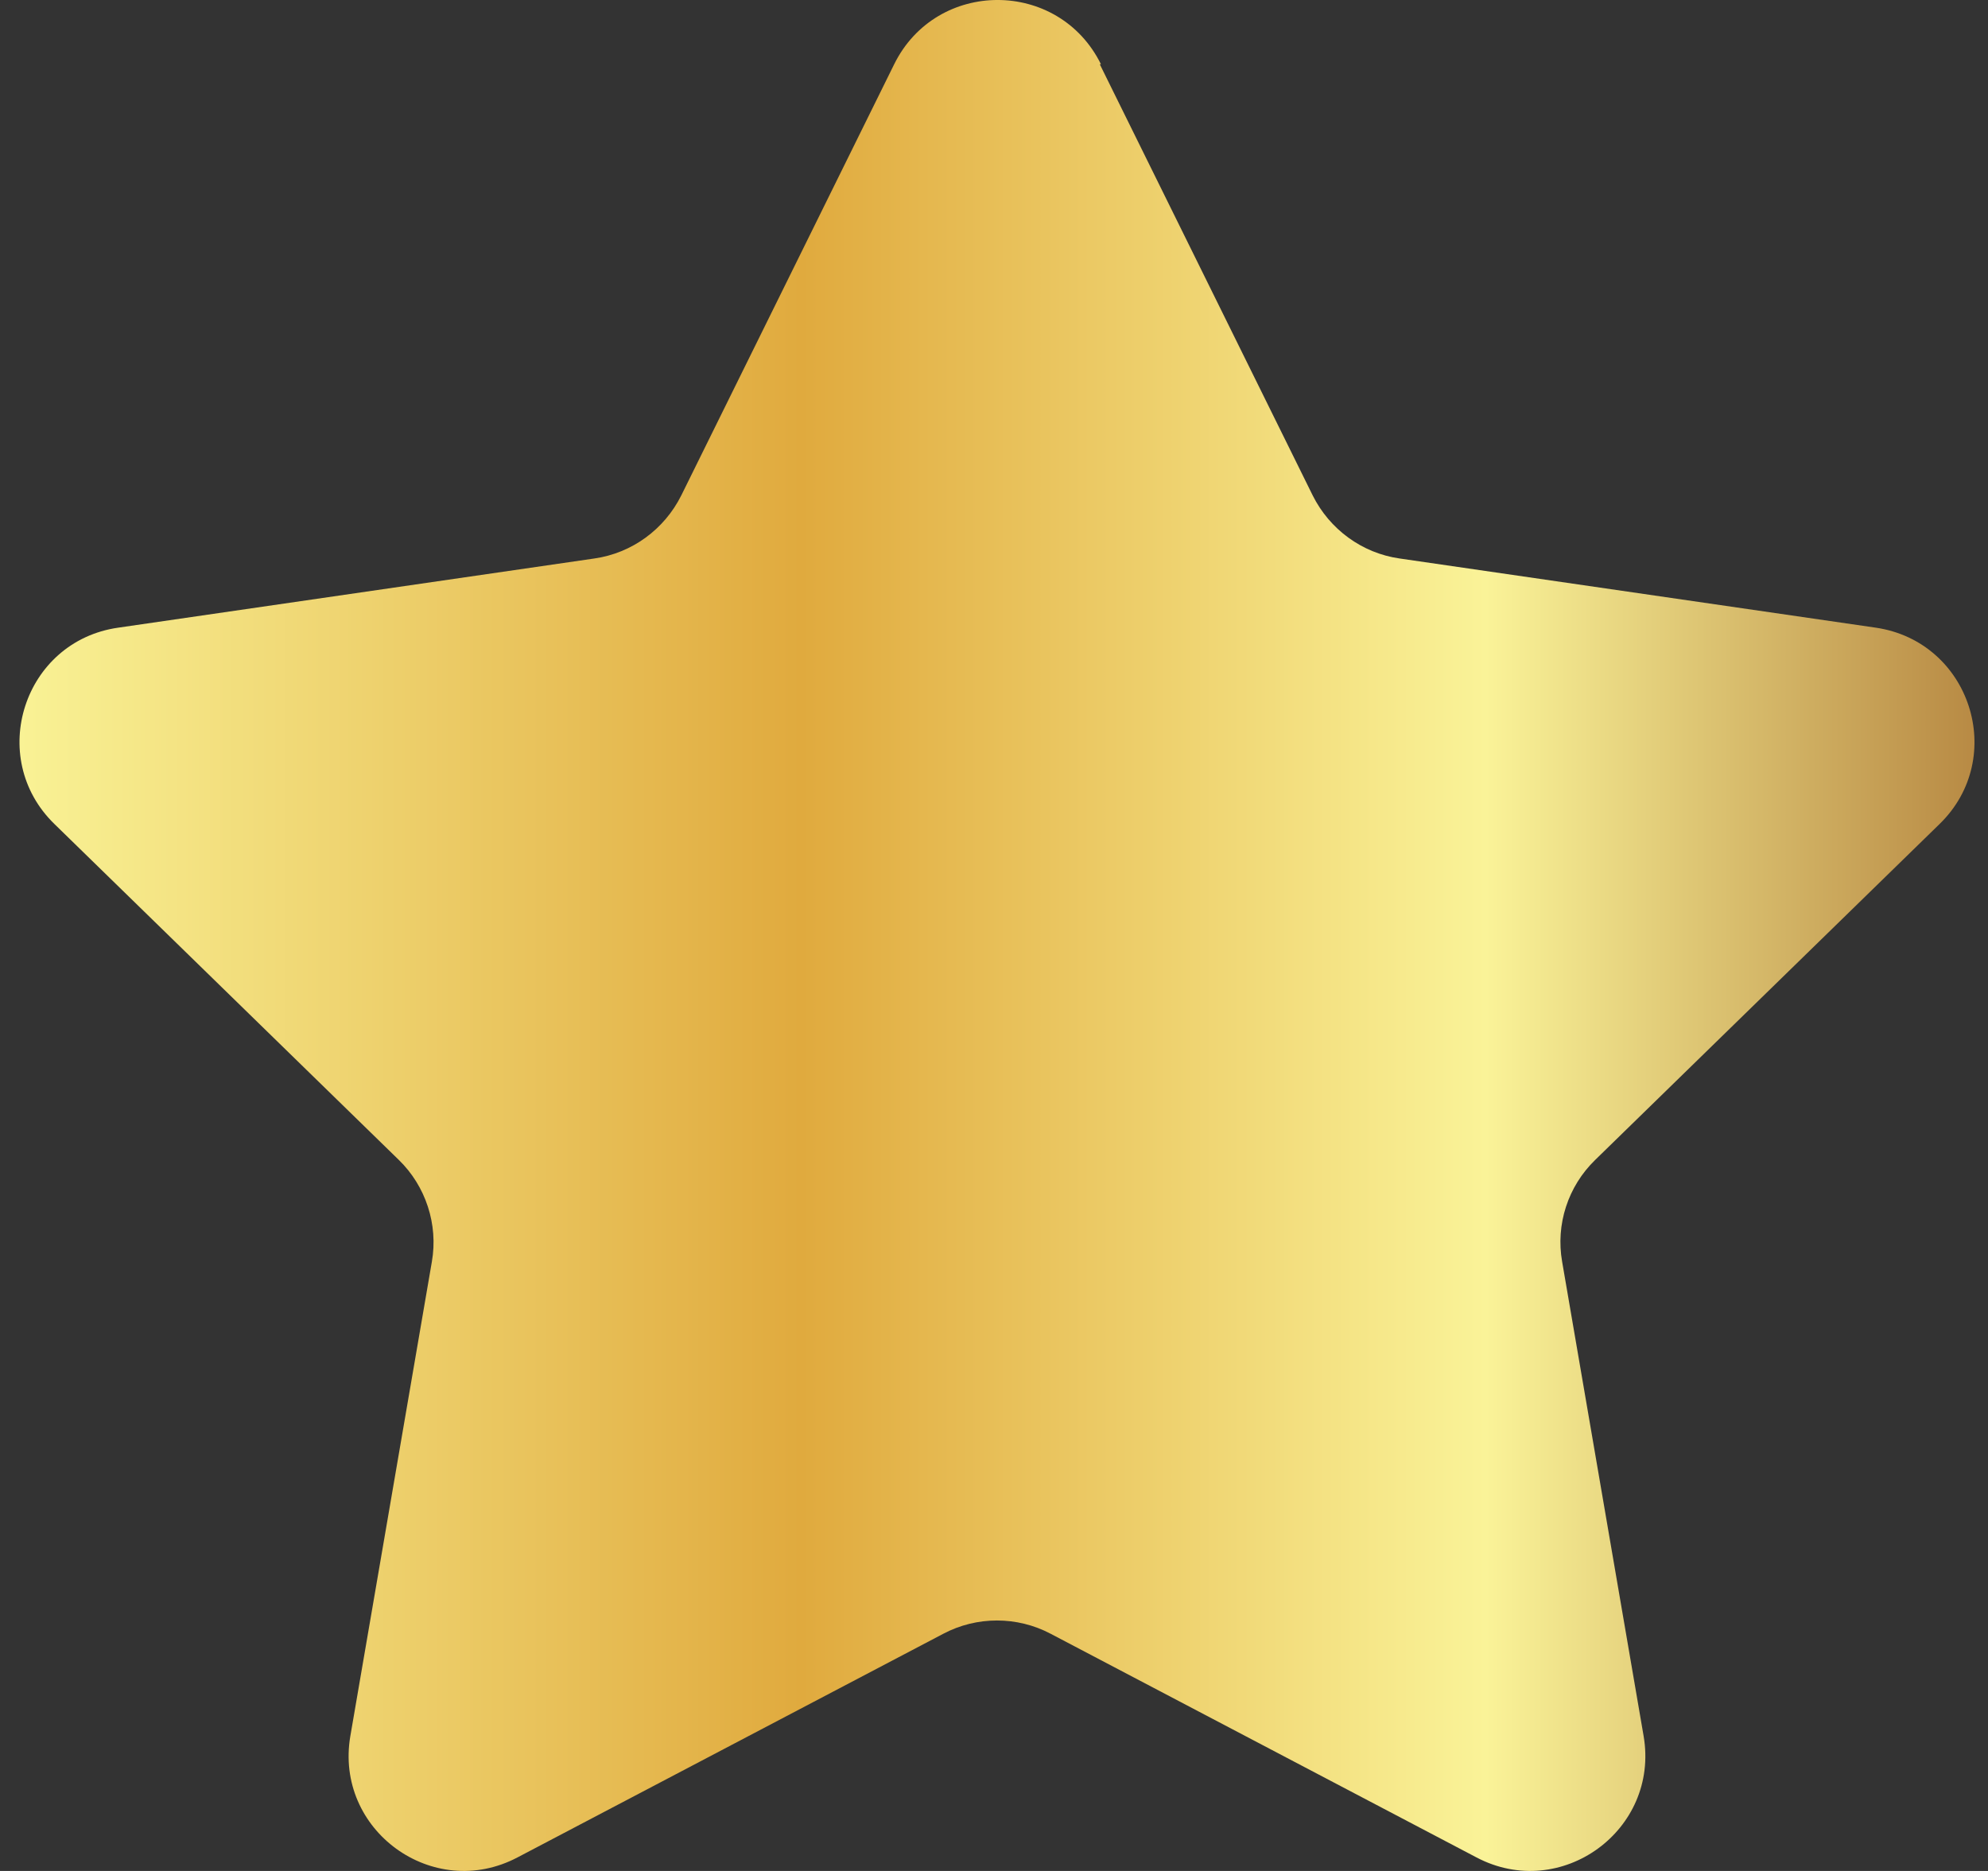 <svg width="51" height="48" viewBox="0 0 51 48" fill="none" xmlns="http://www.w3.org/2000/svg">
<rect x="0" y="0" width="51" height="48" fill="#333333" stroke="none"/>
<path d="M28.214 1.649L33.676 12.711C34.11 13.579 34.938 14.19 35.904 14.328L48.12 16.103C50.545 16.458 51.511 19.435 49.757 21.141L40.923 29.758C40.223 30.438 39.907 31.414 40.075 32.37L42.165 44.537C42.579 46.952 40.045 48.796 37.876 47.652L26.952 41.914C26.094 41.461 25.059 41.461 24.201 41.914L13.277 47.652C11.108 48.796 8.574 46.952 8.988 44.537L11.079 32.37C11.246 31.414 10.921 30.428 10.231 29.758L1.397 21.141C-0.358 19.435 0.608 16.448 3.033 16.103L15.249 14.328C16.215 14.19 17.044 13.579 17.477 12.711L22.939 1.649C24.024 -0.55 27.159 -0.55 28.244 1.649H28.214Z" fill="url(#paint0_linear_383_2491)"/>
<path d="M39.237 46.735C38.971 46.735 38.704 46.666 38.458 46.538L27.534 40.8C26.932 40.485 26.252 40.317 25.562 40.317C24.872 40.317 24.201 40.485 23.59 40.8L12.666 46.538C12.419 46.666 12.153 46.735 11.887 46.735C11.404 46.735 10.921 46.509 10.595 46.124C10.28 45.749 10.152 45.266 10.231 44.764L12.321 32.597C12.557 31.227 12.104 29.827 11.108 28.851L2.274 20.234C1.811 19.78 1.643 19.13 1.85 18.518C2.047 17.897 2.56 17.473 3.201 17.375L15.417 15.6C16.797 15.403 17.99 14.535 18.601 13.283L24.063 2.221C24.349 1.639 24.911 1.284 25.572 1.284C26.232 1.284 26.784 1.629 27.08 2.221L32.542 13.283C33.154 14.535 34.346 15.393 35.727 15.6L47.942 17.375C48.593 17.473 49.096 17.897 49.293 18.518C49.49 19.139 49.333 19.78 48.869 20.244L40.035 28.861C39.039 29.827 38.586 31.237 38.823 32.607L40.913 44.773C41.002 45.276 40.873 45.749 40.548 46.134C40.223 46.519 39.739 46.745 39.256 46.745L39.237 46.735Z" fill="url(#paint1_linear_383_2491)"/>
<defs>
<linearGradient id="paint0_linear_383_2491" x1="0.5" y1="24" x2="50.653" y2="24" gradientUnits="userSpaceOnUse">
<stop stop-color="#F9F295"/>
<stop offset="0.4" stop-color="#E0AA3E"/>
<stop offset="0.75" stop-color="#FAF398"/>
<stop offset="1" stop-color="#B88A44"/>
</linearGradient>
<linearGradient id="paint1_linear_383_2491" x1="0.5" y1="24" x2="50.653" y2="24" gradientUnits="userSpaceOnUse">
<stop stop-color="#F9F295"/>
<stop offset="0.4" stop-color="#E0AA3E"/>
<stop offset="0.75" stop-color="#FAF398"/>
<stop offset="1" stop-color="#B88A44"/>
</linearGradient>
</defs>
</svg>

